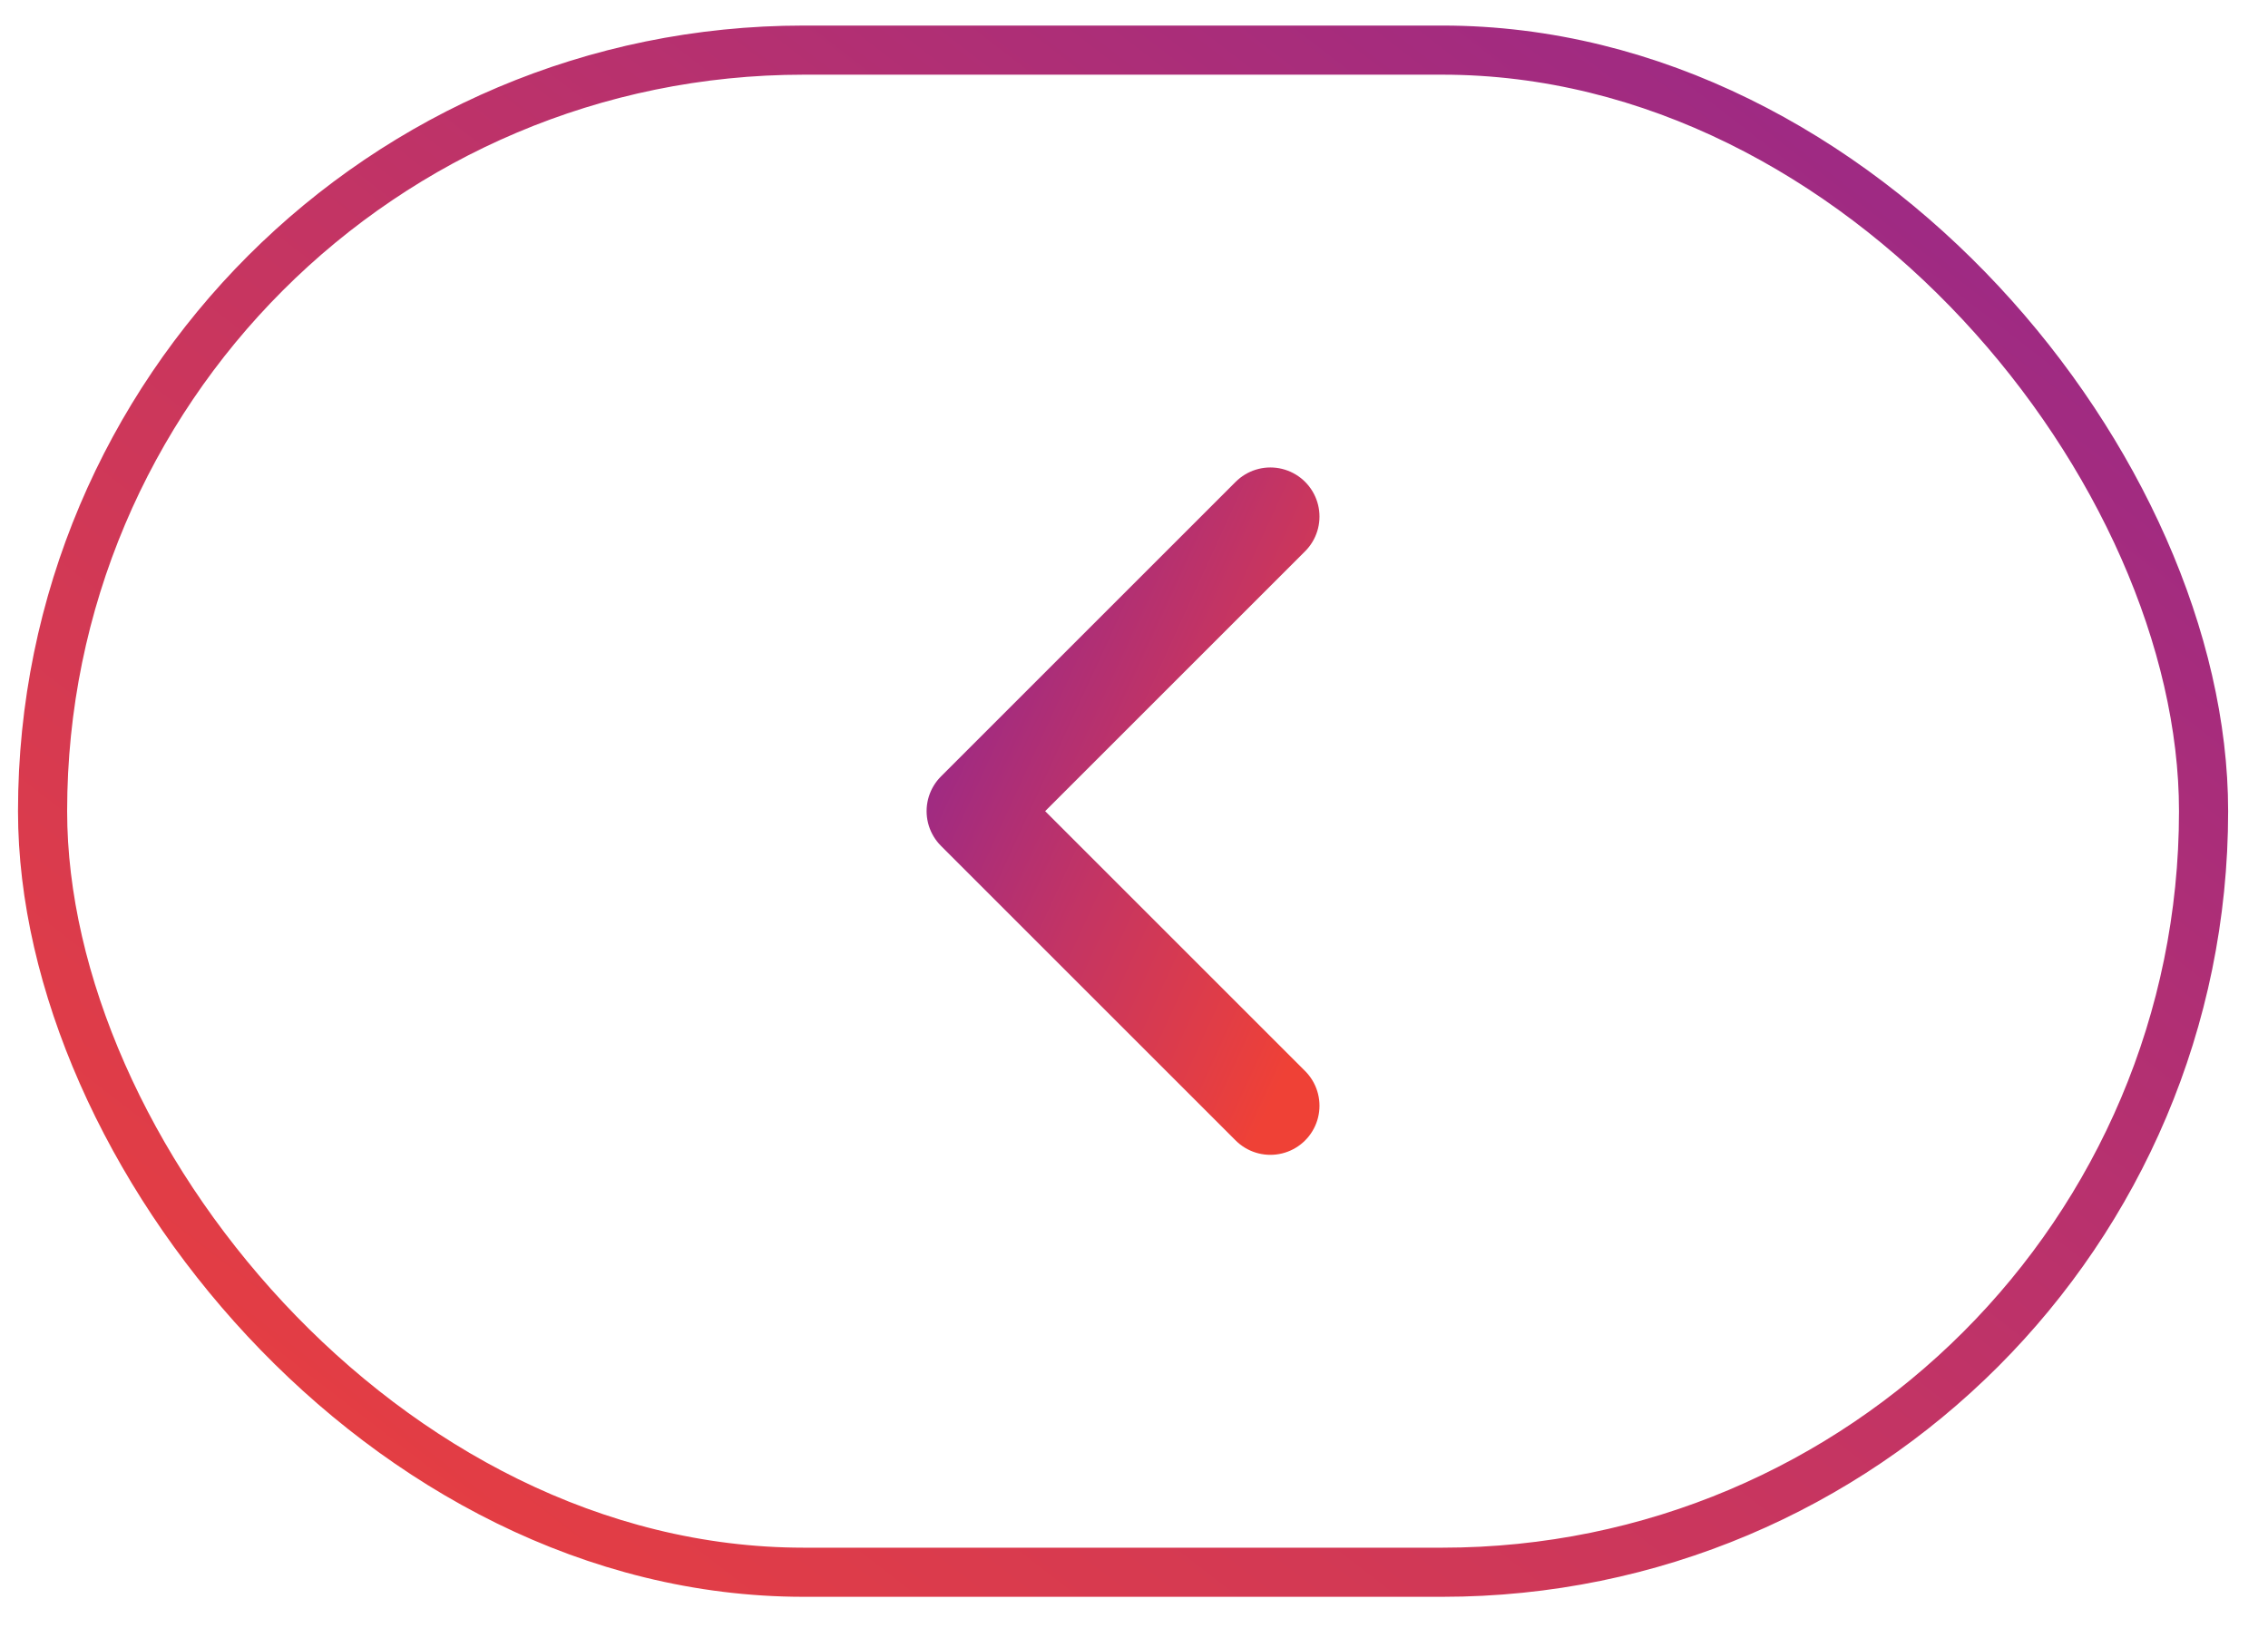 <?xml version="1.0" encoding="UTF-8"?> <svg xmlns="http://www.w3.org/2000/svg" width="39" height="28" viewBox="0 0 39 28" fill="none"> <path d="M21.845 19.019L16.778 13.952L21.845 8.885" stroke="url(#paint0_linear)" stroke-width="1.689" stroke-linecap="round" stroke-linejoin="round"></path> <rect x="0.732" y="0.862" width="37.16" height="26.181" rx="13.09" stroke="url(#paint1_linear)" stroke-width="0.845"></rect> <defs> <linearGradient id="paint0_linear" x1="21.845" y1="19.019" x2="13.817" y2="15.332" gradientUnits="userSpaceOnUse"> <stop stop-color="#EF4136"></stop> <stop offset="0.156" stop-color="#E13D46"></stop> <stop offset="0.495" stop-color="#C33464"></stop> <stop offset="0.987" stop-color="#93278D"></stop> <stop offset="1" stop-color="#92278F"></stop> </linearGradient> <linearGradient id="paint1_linear" x1="0.31" y1="27.465" x2="27.631" y2="-7.83" gradientUnits="userSpaceOnUse"> <stop stop-color="#EF4136"></stop> <stop offset="0.156" stop-color="#E13D46"></stop> <stop offset="0.495" stop-color="#C33464"></stop> <stop offset="0.987" stop-color="#93278D"></stop> <stop offset="1" stop-color="#92278F"></stop> </linearGradient> </defs> </svg> 
